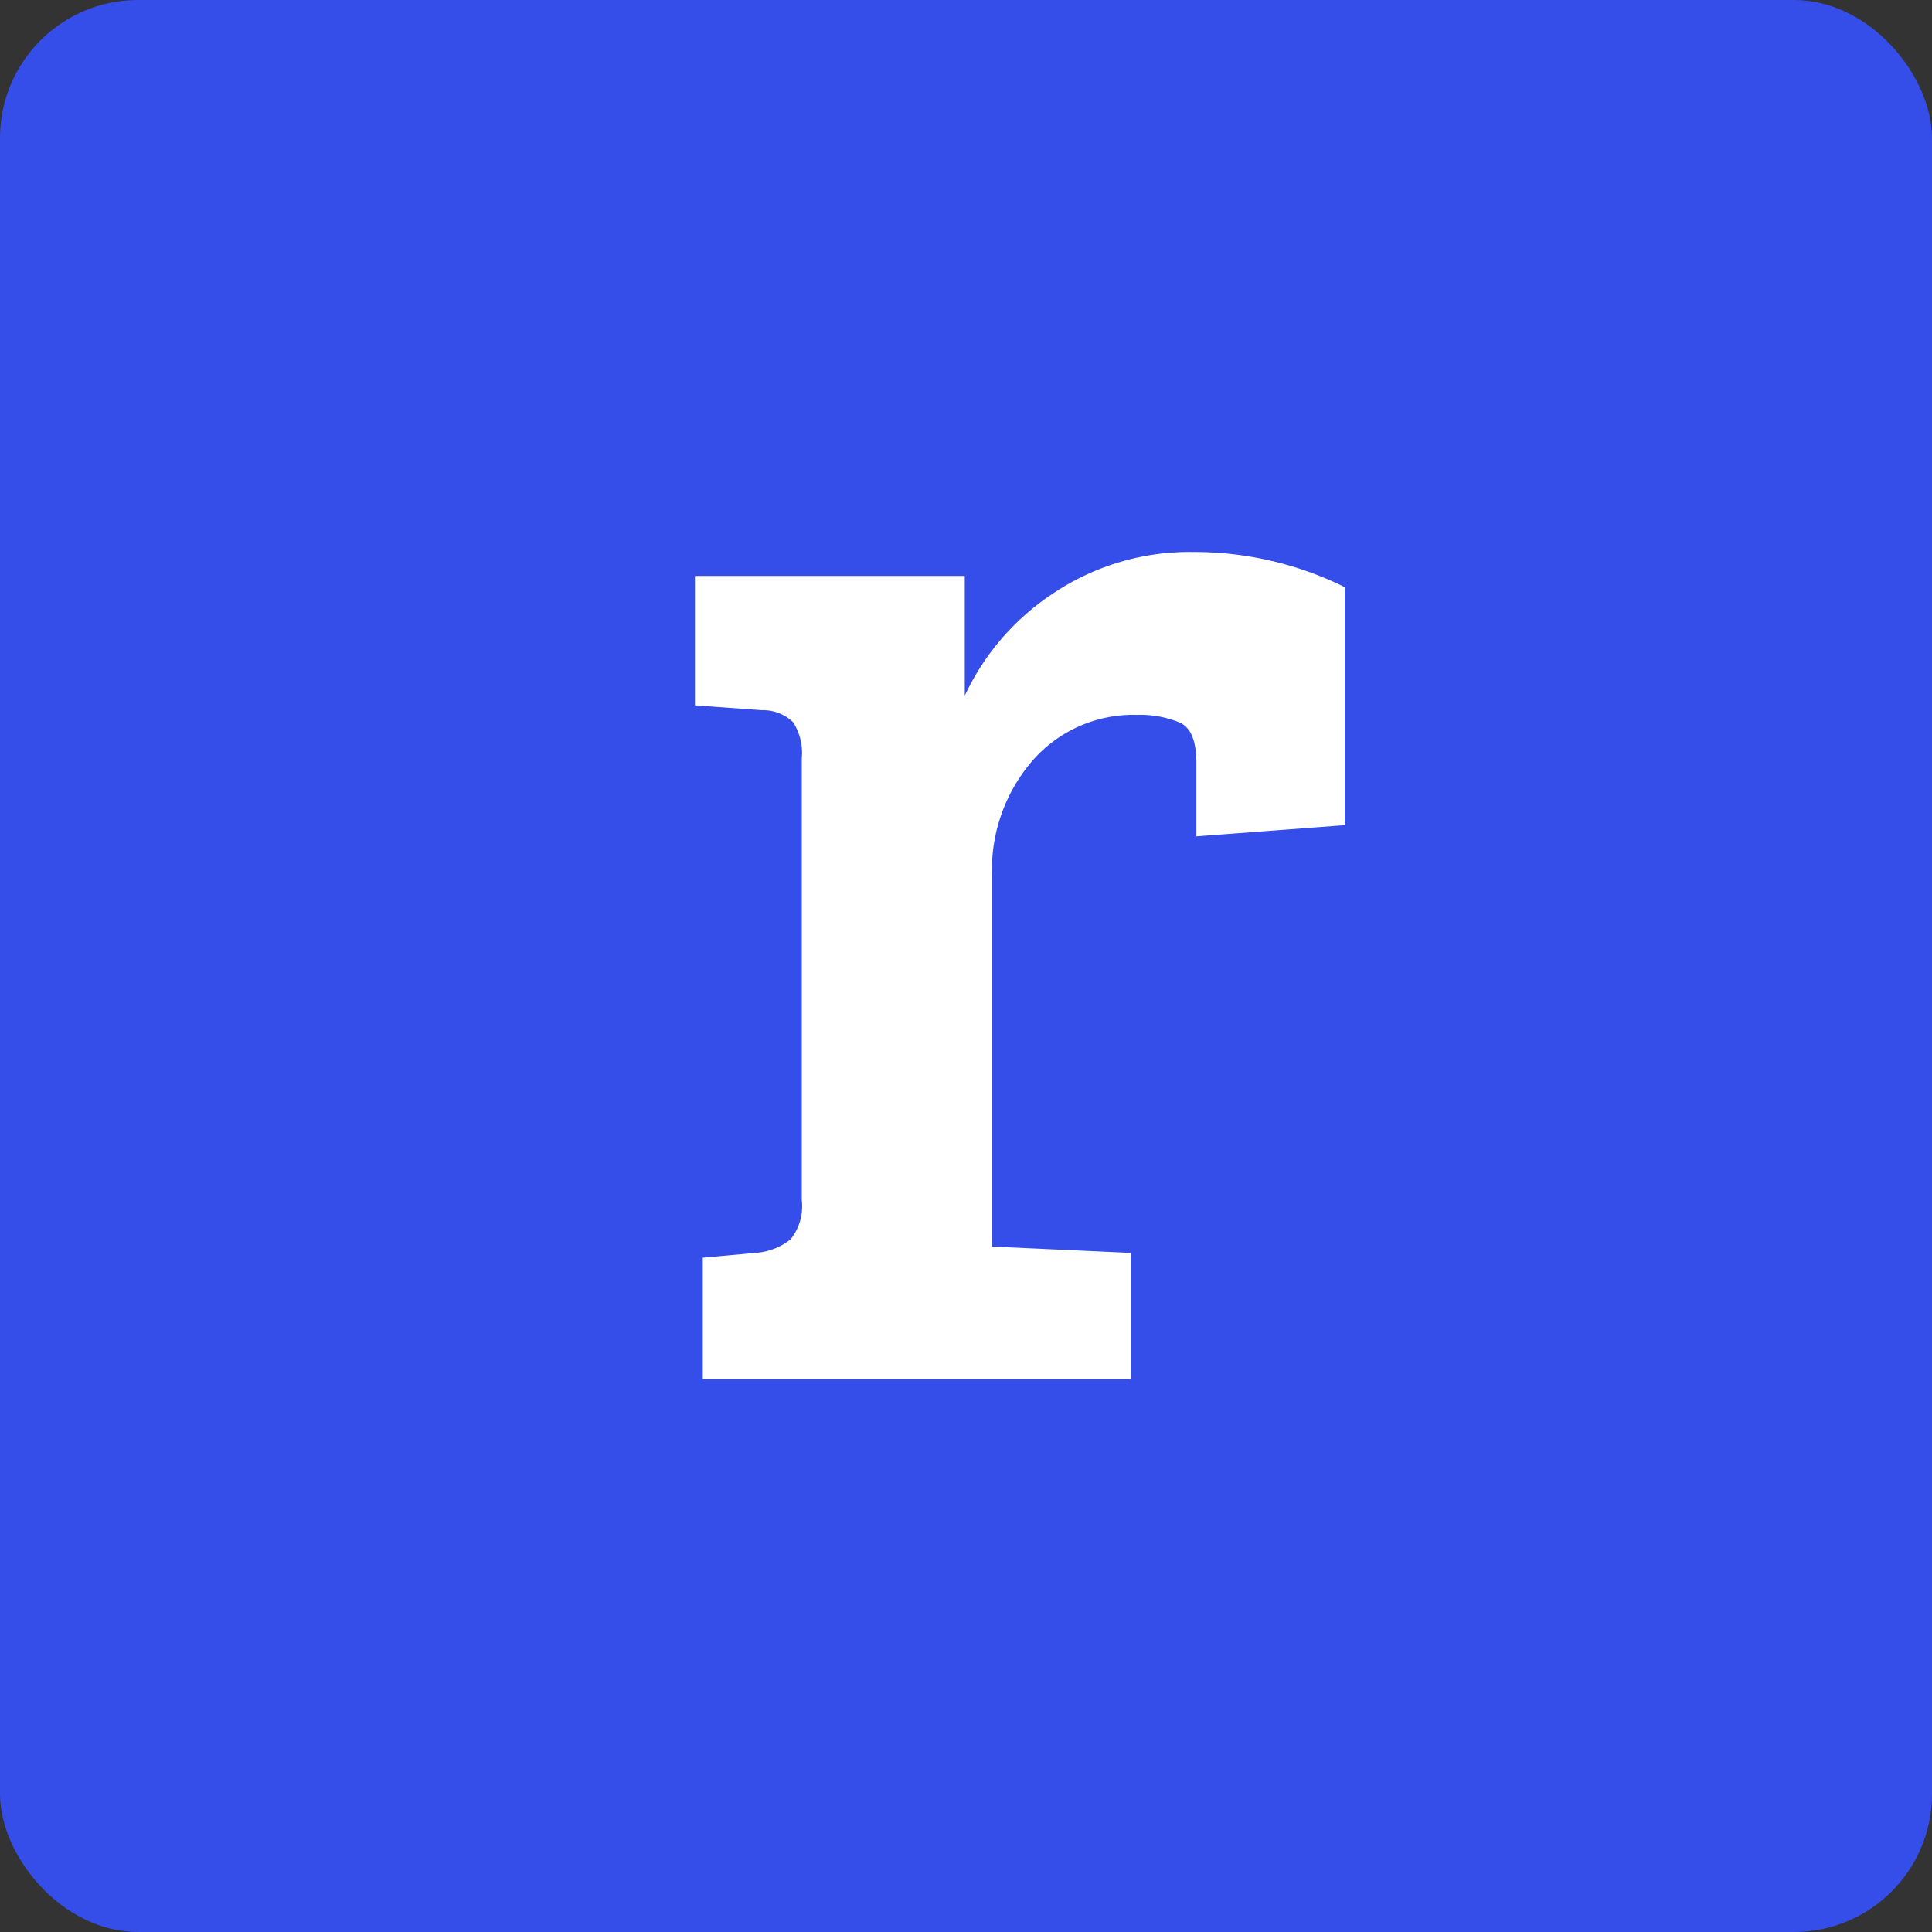 <svg xmlns="http://www.w3.org/2000/svg" width="56" height="56" viewBox="0 0 56 56">
  <rect x="0" y="0" width="56" height="56" fill="#333333" stroke="none"/>
  <g id="Relate_Avatar" data-name="Relate Avatar" transform="translate(-361 -4340)">
    <rect id="Rectangle_381" data-name="Rectangle 381" width="56" height="56" rx="4" transform="translate(361 4340)" fill="#364ee9"/>
    <path id="Path_2492" data-name="Path 2492" d="M12.653,32.357V19.538A1.633,1.633,0,0,0,12.4,18.5a1.258,1.258,0,0,0-.9-.347l-1.944-.139V14.262h7.821v3.471a7.185,7.185,0,0,1,2.592-2.985,7.1,7.1,0,0,1,4.049-1.18,9.834,9.834,0,0,1,4.373,1.018v6.9l-4.3.324V19.677q0-.926-.463-1.157a3.012,3.012,0,0,0-1.25-.231,3.883,3.883,0,0,0-3.031,1.319,4.843,4.843,0,0,0-1.18,3.355V33.7l4.026.185v3.656H9.783V34.023l1.527-.139a1.832,1.832,0,0,0,1.018-.393A1.531,1.531,0,0,0,12.653,32.357Z" transform="translate(371.587 4342.432)" fill="#fff"/>
  </g>
</svg>
